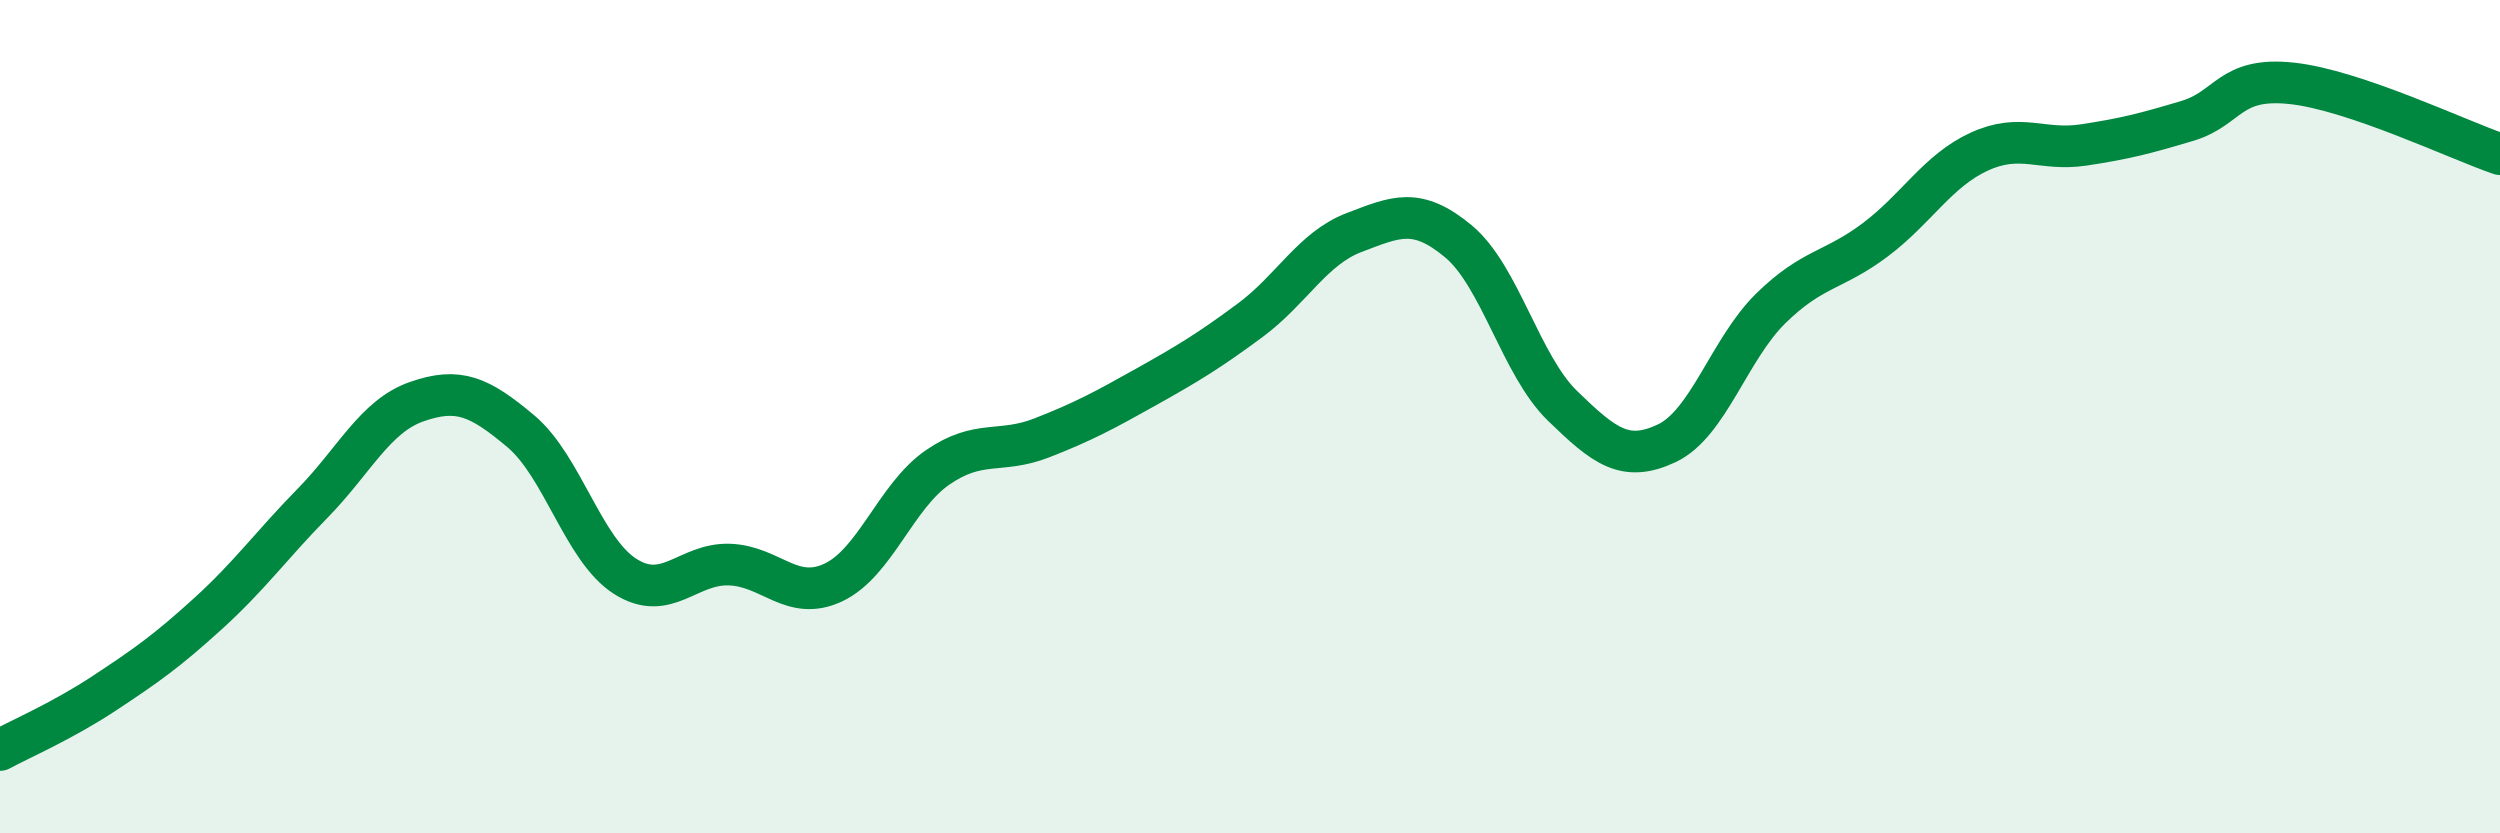 
    <svg width="60" height="20" viewBox="0 0 60 20" xmlns="http://www.w3.org/2000/svg">
      <path
        d="M 0,18 C 0.5,17.73 1.5,17.3 2.5,16.64 C 3.5,15.98 4,15.63 5,14.72 C 6,13.81 6.5,13.1 7.5,12.08 C 8.5,11.06 9,9.99 10,9.64 C 11,9.29 11.5,9.51 12.5,10.35 C 13.5,11.19 14,13.19 15,13.83 C 16,14.47 16.5,13.52 17.5,13.55 C 18.5,13.58 19,14.45 20,13.98 C 21,13.51 21.5,11.91 22.5,11.22 C 23.5,10.53 24,10.9 25,10.51 C 26,10.12 26.5,9.85 27.5,9.29 C 28.5,8.73 29,8.43 30,7.69 C 31,6.95 31.5,5.96 32.5,5.58 C 33.5,5.2 34,4.96 35,5.79 C 36,6.62 36.5,8.77 37.5,9.74 C 38.5,10.71 39,11.11 40,10.64 C 41,10.17 41.5,8.38 42.5,7.4 C 43.5,6.42 44,6.51 45,5.76 C 46,5.01 46.5,4.1 47.5,3.64 C 48.5,3.18 49,3.63 50,3.48 C 51,3.33 51.5,3.2 52.5,2.9 C 53.5,2.6 53.5,1.84 55,2 C 56.5,2.16 59,3.36 60,3.7L60 20L0 20Z"
        fill="#008740"
        opacity="0.1"
        stroke-linecap="round"
        stroke-linejoin="round"
      />
      <path
        d="M 0,18 C 0.5,17.73 1.5,17.3 2.5,16.64 C 3.5,15.98 4,15.63 5,14.72 C 6,13.81 6.5,13.1 7.5,12.08 C 8.5,11.06 9,9.99 10,9.64 C 11,9.29 11.5,9.51 12.5,10.35 C 13.5,11.19 14,13.19 15,13.83 C 16,14.47 16.5,13.52 17.5,13.55 C 18.5,13.58 19,14.45 20,13.98 C 21,13.51 21.5,11.91 22.5,11.22 C 23.5,10.53 24,10.9 25,10.51 C 26,10.12 26.5,9.85 27.5,9.29 C 28.5,8.73 29,8.43 30,7.69 C 31,6.95 31.5,5.96 32.5,5.58 C 33.5,5.2 34,4.96 35,5.79 C 36,6.62 36.5,8.77 37.5,9.74 C 38.5,10.71 39,11.11 40,10.64 C 41,10.17 41.5,8.38 42.5,7.4 C 43.5,6.42 44,6.51 45,5.76 C 46,5.01 46.5,4.1 47.5,3.64 C 48.5,3.18 49,3.63 50,3.48 C 51,3.33 51.5,3.2 52.5,2.9 C 53.5,2.6 53.5,1.84 55,2 C 56.5,2.16 59,3.36 60,3.7"
        stroke="#008740"
        stroke-width="1"
        fill="none"
        stroke-linecap="round"
        stroke-linejoin="round"
      />
    </svg>
  